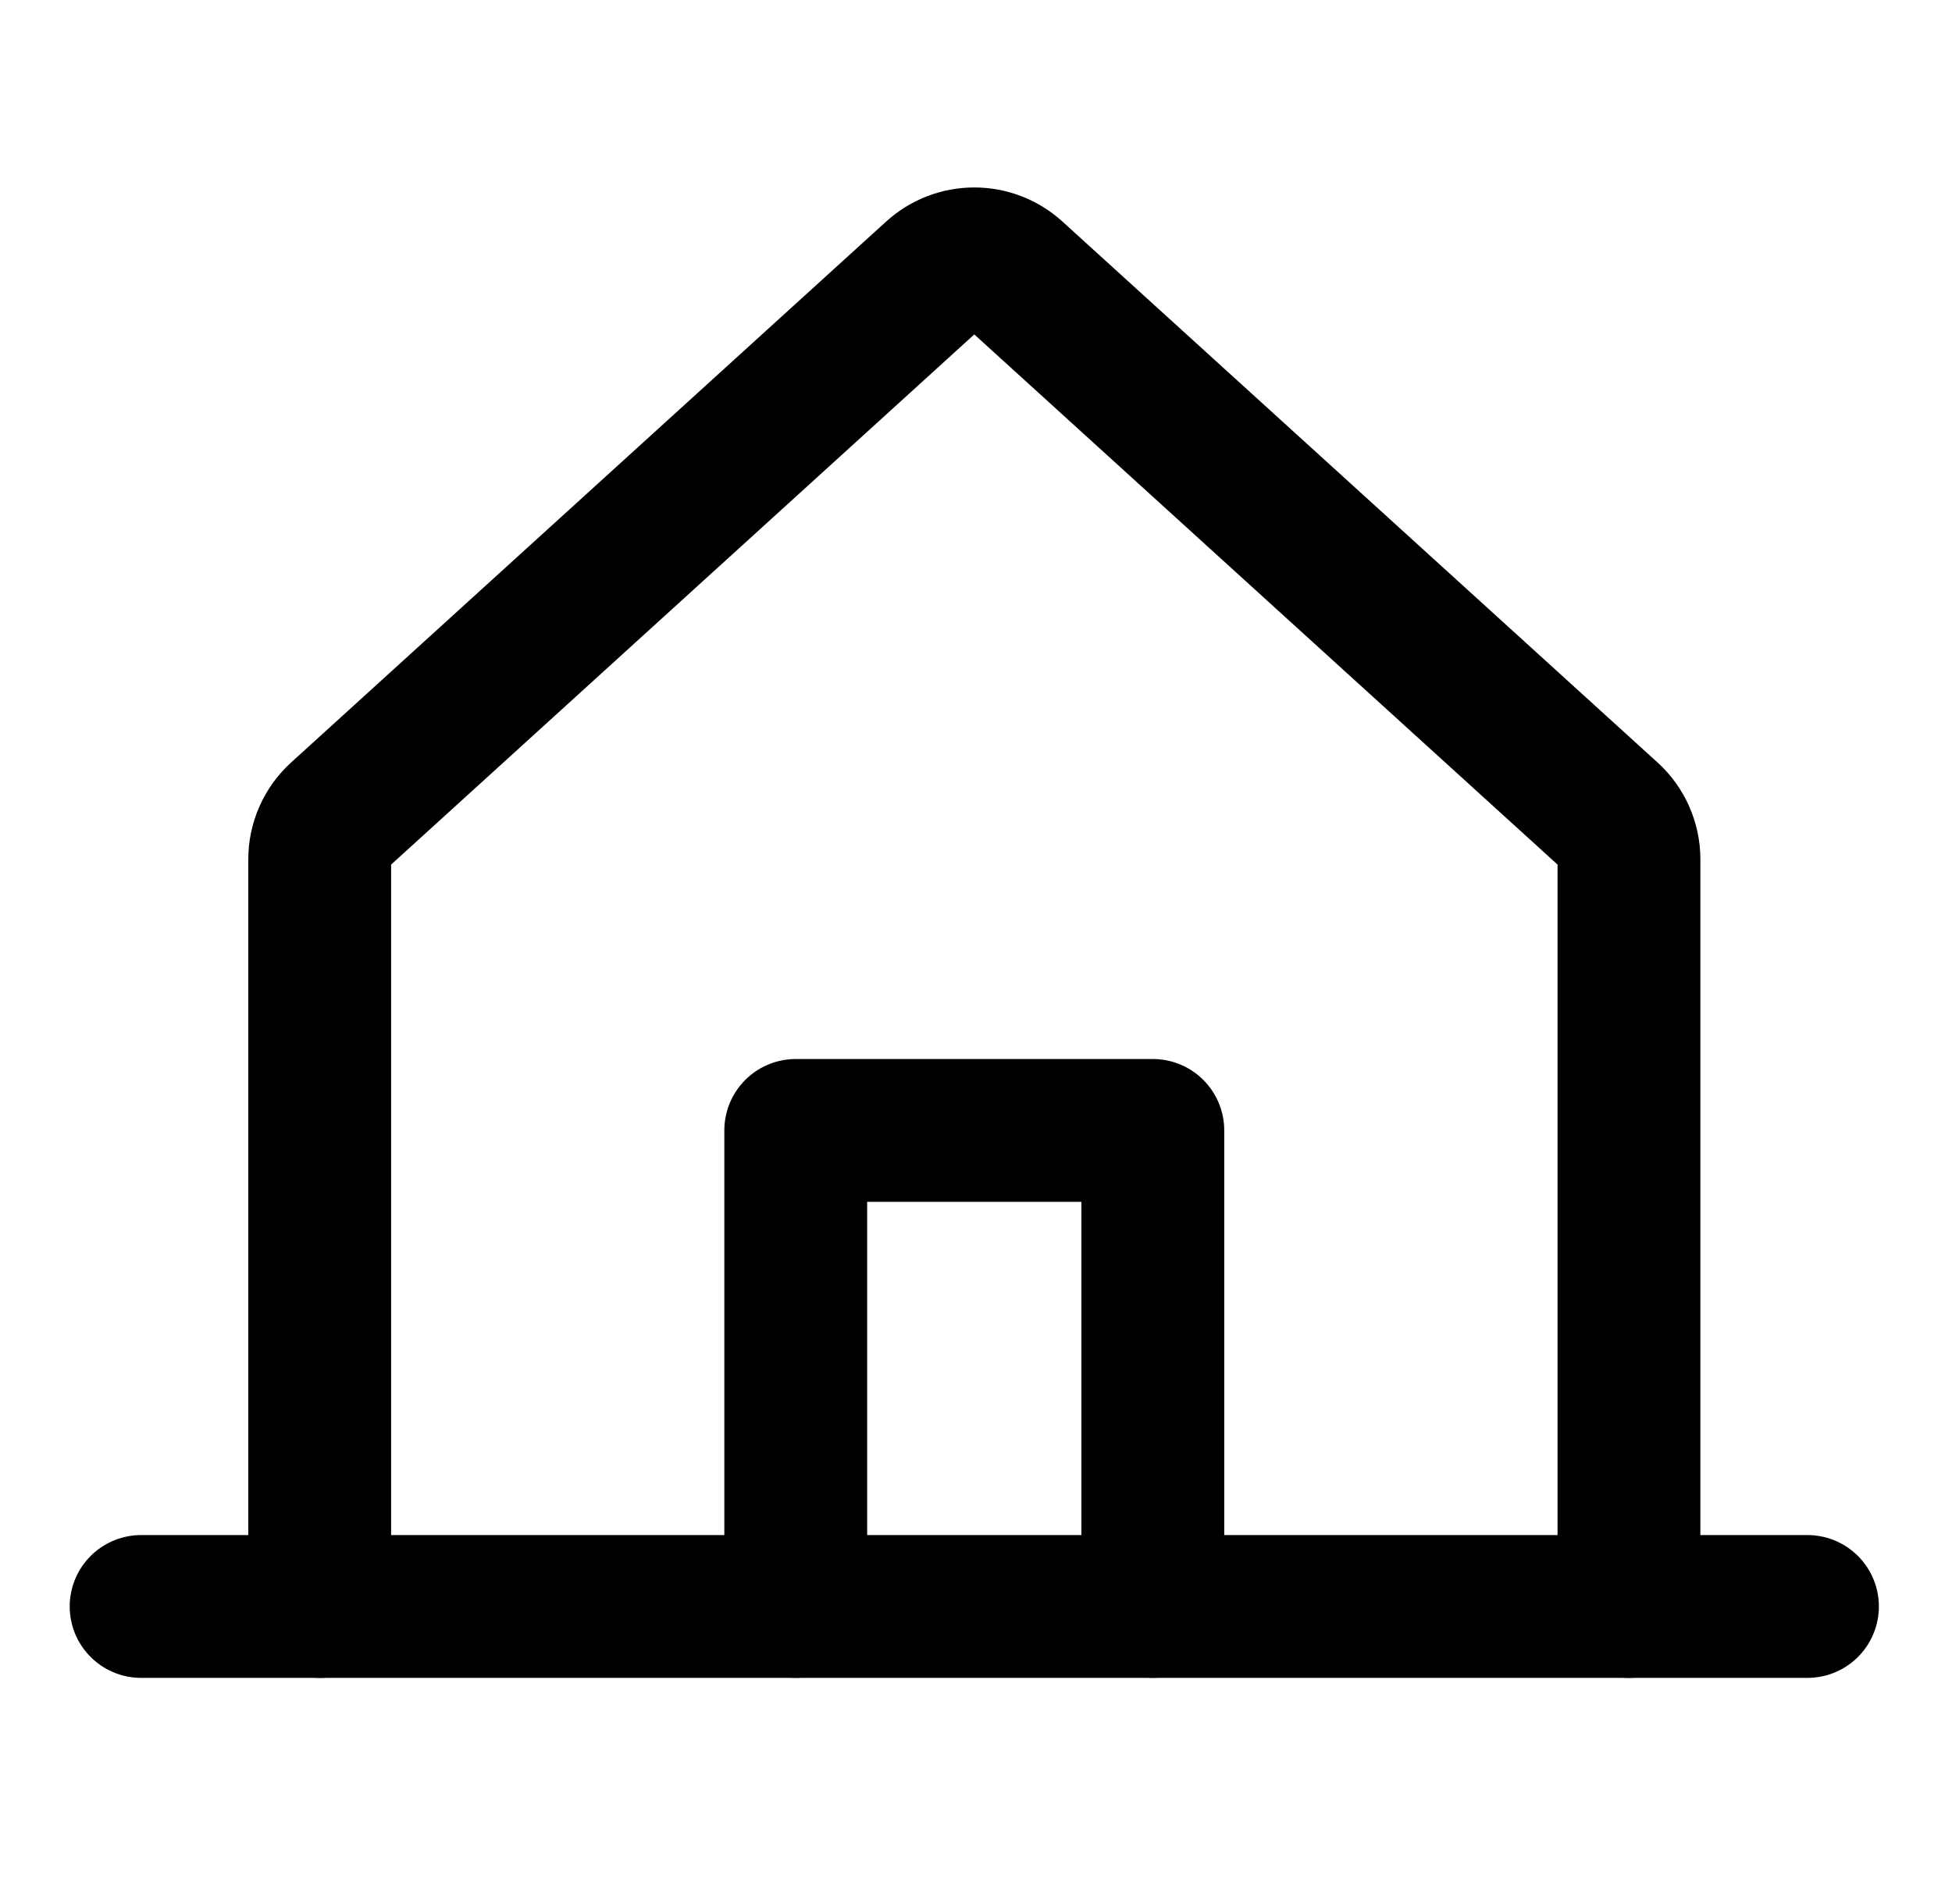 <svg width="41" height="40" viewBox="0 0 41 40" fill="none" xmlns="http://www.w3.org/2000/svg">
<path d="M34.215 33.749V18.053C34.215 17.878 34.178 17.706 34.108 17.547C34.038 17.388 33.935 17.245 33.806 17.128L21.305 5.763C21.075 5.554 20.775 5.438 20.464 5.438C20.153 5.438 19.853 5.554 19.623 5.763L7.124 17.128C6.995 17.245 6.892 17.388 6.822 17.547C6.751 17.706 6.715 17.878 6.715 18.053V33.749" stroke="black" stroke-width="3" stroke-linecap="round" stroke-linejoin="round"/>
<path d="M2.964 33.749H37.964" stroke="black" stroke-width="3" stroke-linecap="round" stroke-linejoin="round"/>
<path d="M24.214 33.748V23.748H16.714V33.748" stroke="black" stroke-width="3" stroke-linecap="round" stroke-linejoin="round"/>
</svg>
